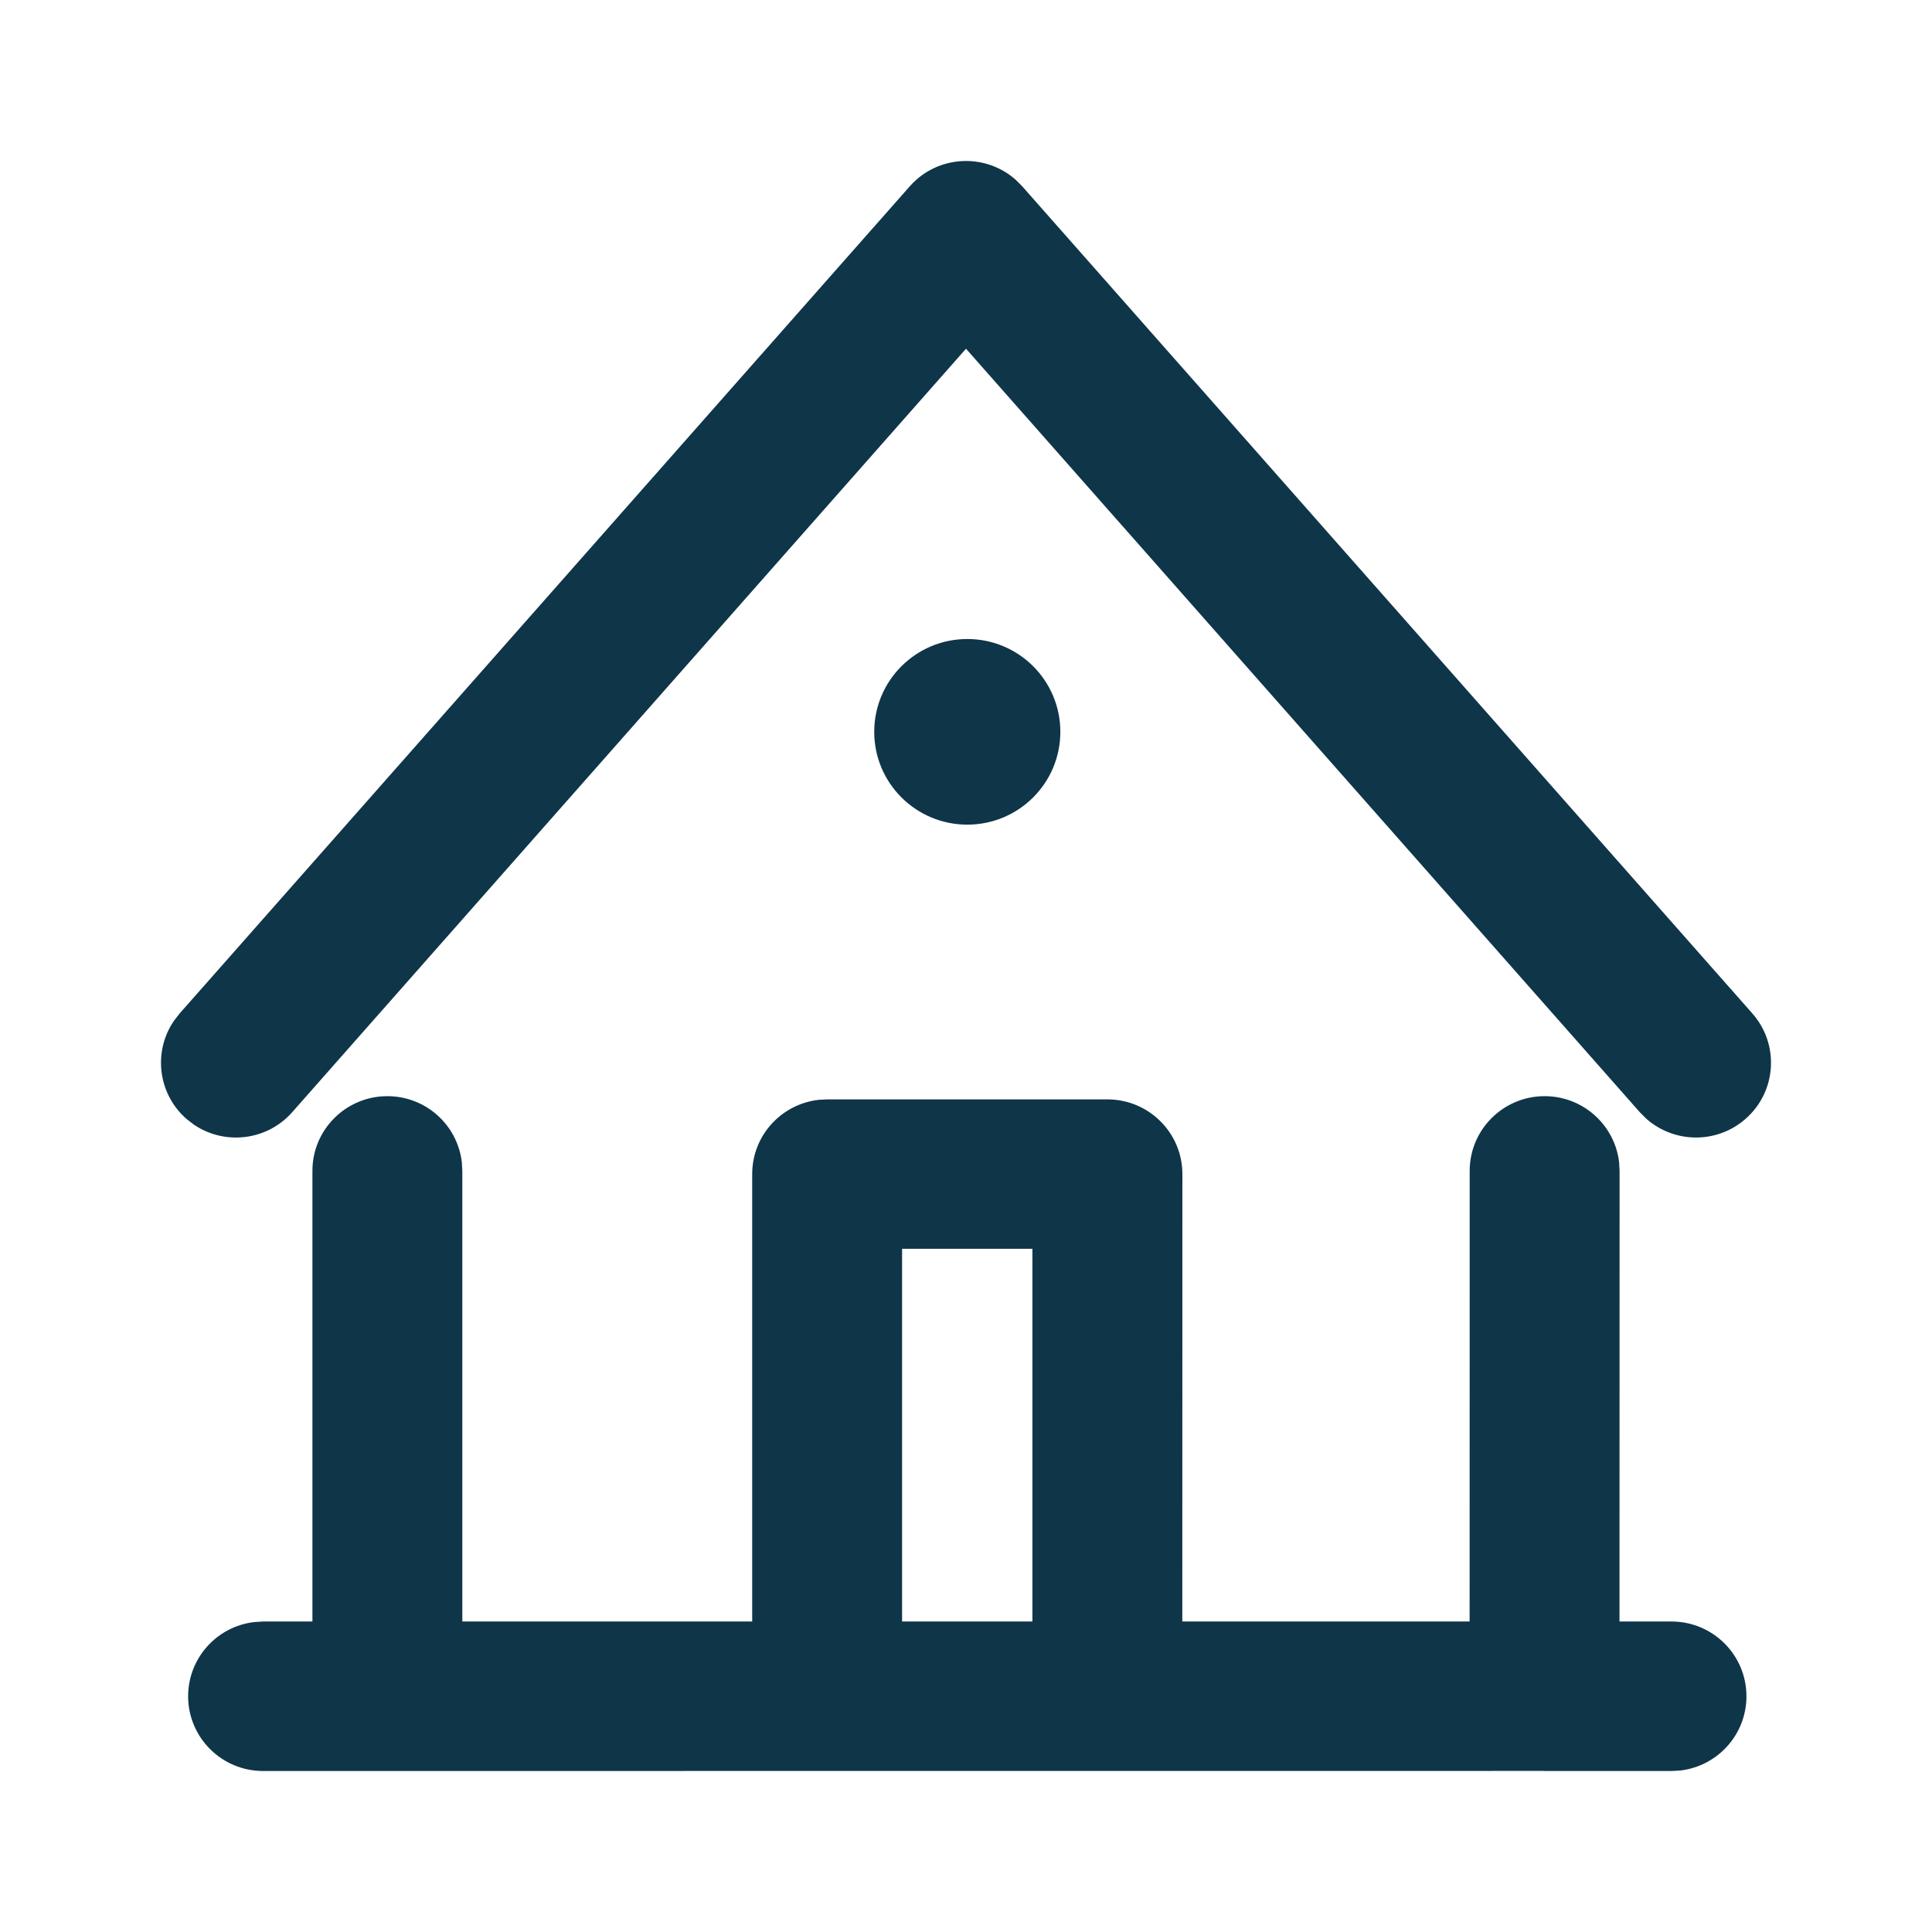 <svg width="24" height="24" viewBox="0 0 24 24" fill="none" xmlns="http://www.w3.org/2000/svg">
<path fill-rule="evenodd" clip-rule="evenodd" d="M4.812 13.617C5.29 13.617 5.683 13.975 5.737 14.437L5.743 14.545L5.743 20.143H9.344L9.344 14.585C9.344 14.106 9.707 13.713 10.174 13.662L10.275 13.657H13.757C14.271 13.657 14.688 14.072 14.688 14.585L14.687 20.143H18.256L18.257 14.545C18.257 14.033 18.674 13.617 19.188 13.617C19.666 13.617 20.059 13.976 20.113 14.437L20.119 14.545L20.118 20.143L20.764 20.143C21.279 20.143 21.695 20.559 21.695 21.072C21.695 21.548 21.336 21.94 20.873 21.994L20.764 22L19.205 22C19.2 22 19.194 22 19.188 22L19.172 21.999L3.268 22C2.754 22 2.337 21.584 2.337 21.072C2.337 20.596 2.696 20.203 3.159 20.15L3.268 20.143L3.881 20.143L3.881 14.545C3.881 14.032 4.298 13.617 4.812 13.617ZM12.825 15.513H11.206V20.143H12.825V15.513ZM12.615 2.231L12.699 2.315L21.768 12.589C22.108 12.974 22.07 13.561 21.684 13.899C21.328 14.212 20.799 14.204 20.452 13.898L20.37 13.816L12 4.332L3.63 13.816C3.317 14.171 2.791 14.23 2.409 13.971L2.316 13.899C1.96 13.587 1.9 13.063 2.16 12.682L2.232 12.589L11.301 2.315C11.645 1.925 12.236 1.897 12.615 2.231ZM12.016 7.938C12.655 7.938 13.172 8.454 13.172 9.091C13.172 9.728 12.655 10.244 12.016 10.244C11.378 10.244 10.86 9.728 10.86 9.091C10.86 8.454 11.378 7.938 12.016 7.938Z" fill="#0F3549"/>
</svg>
